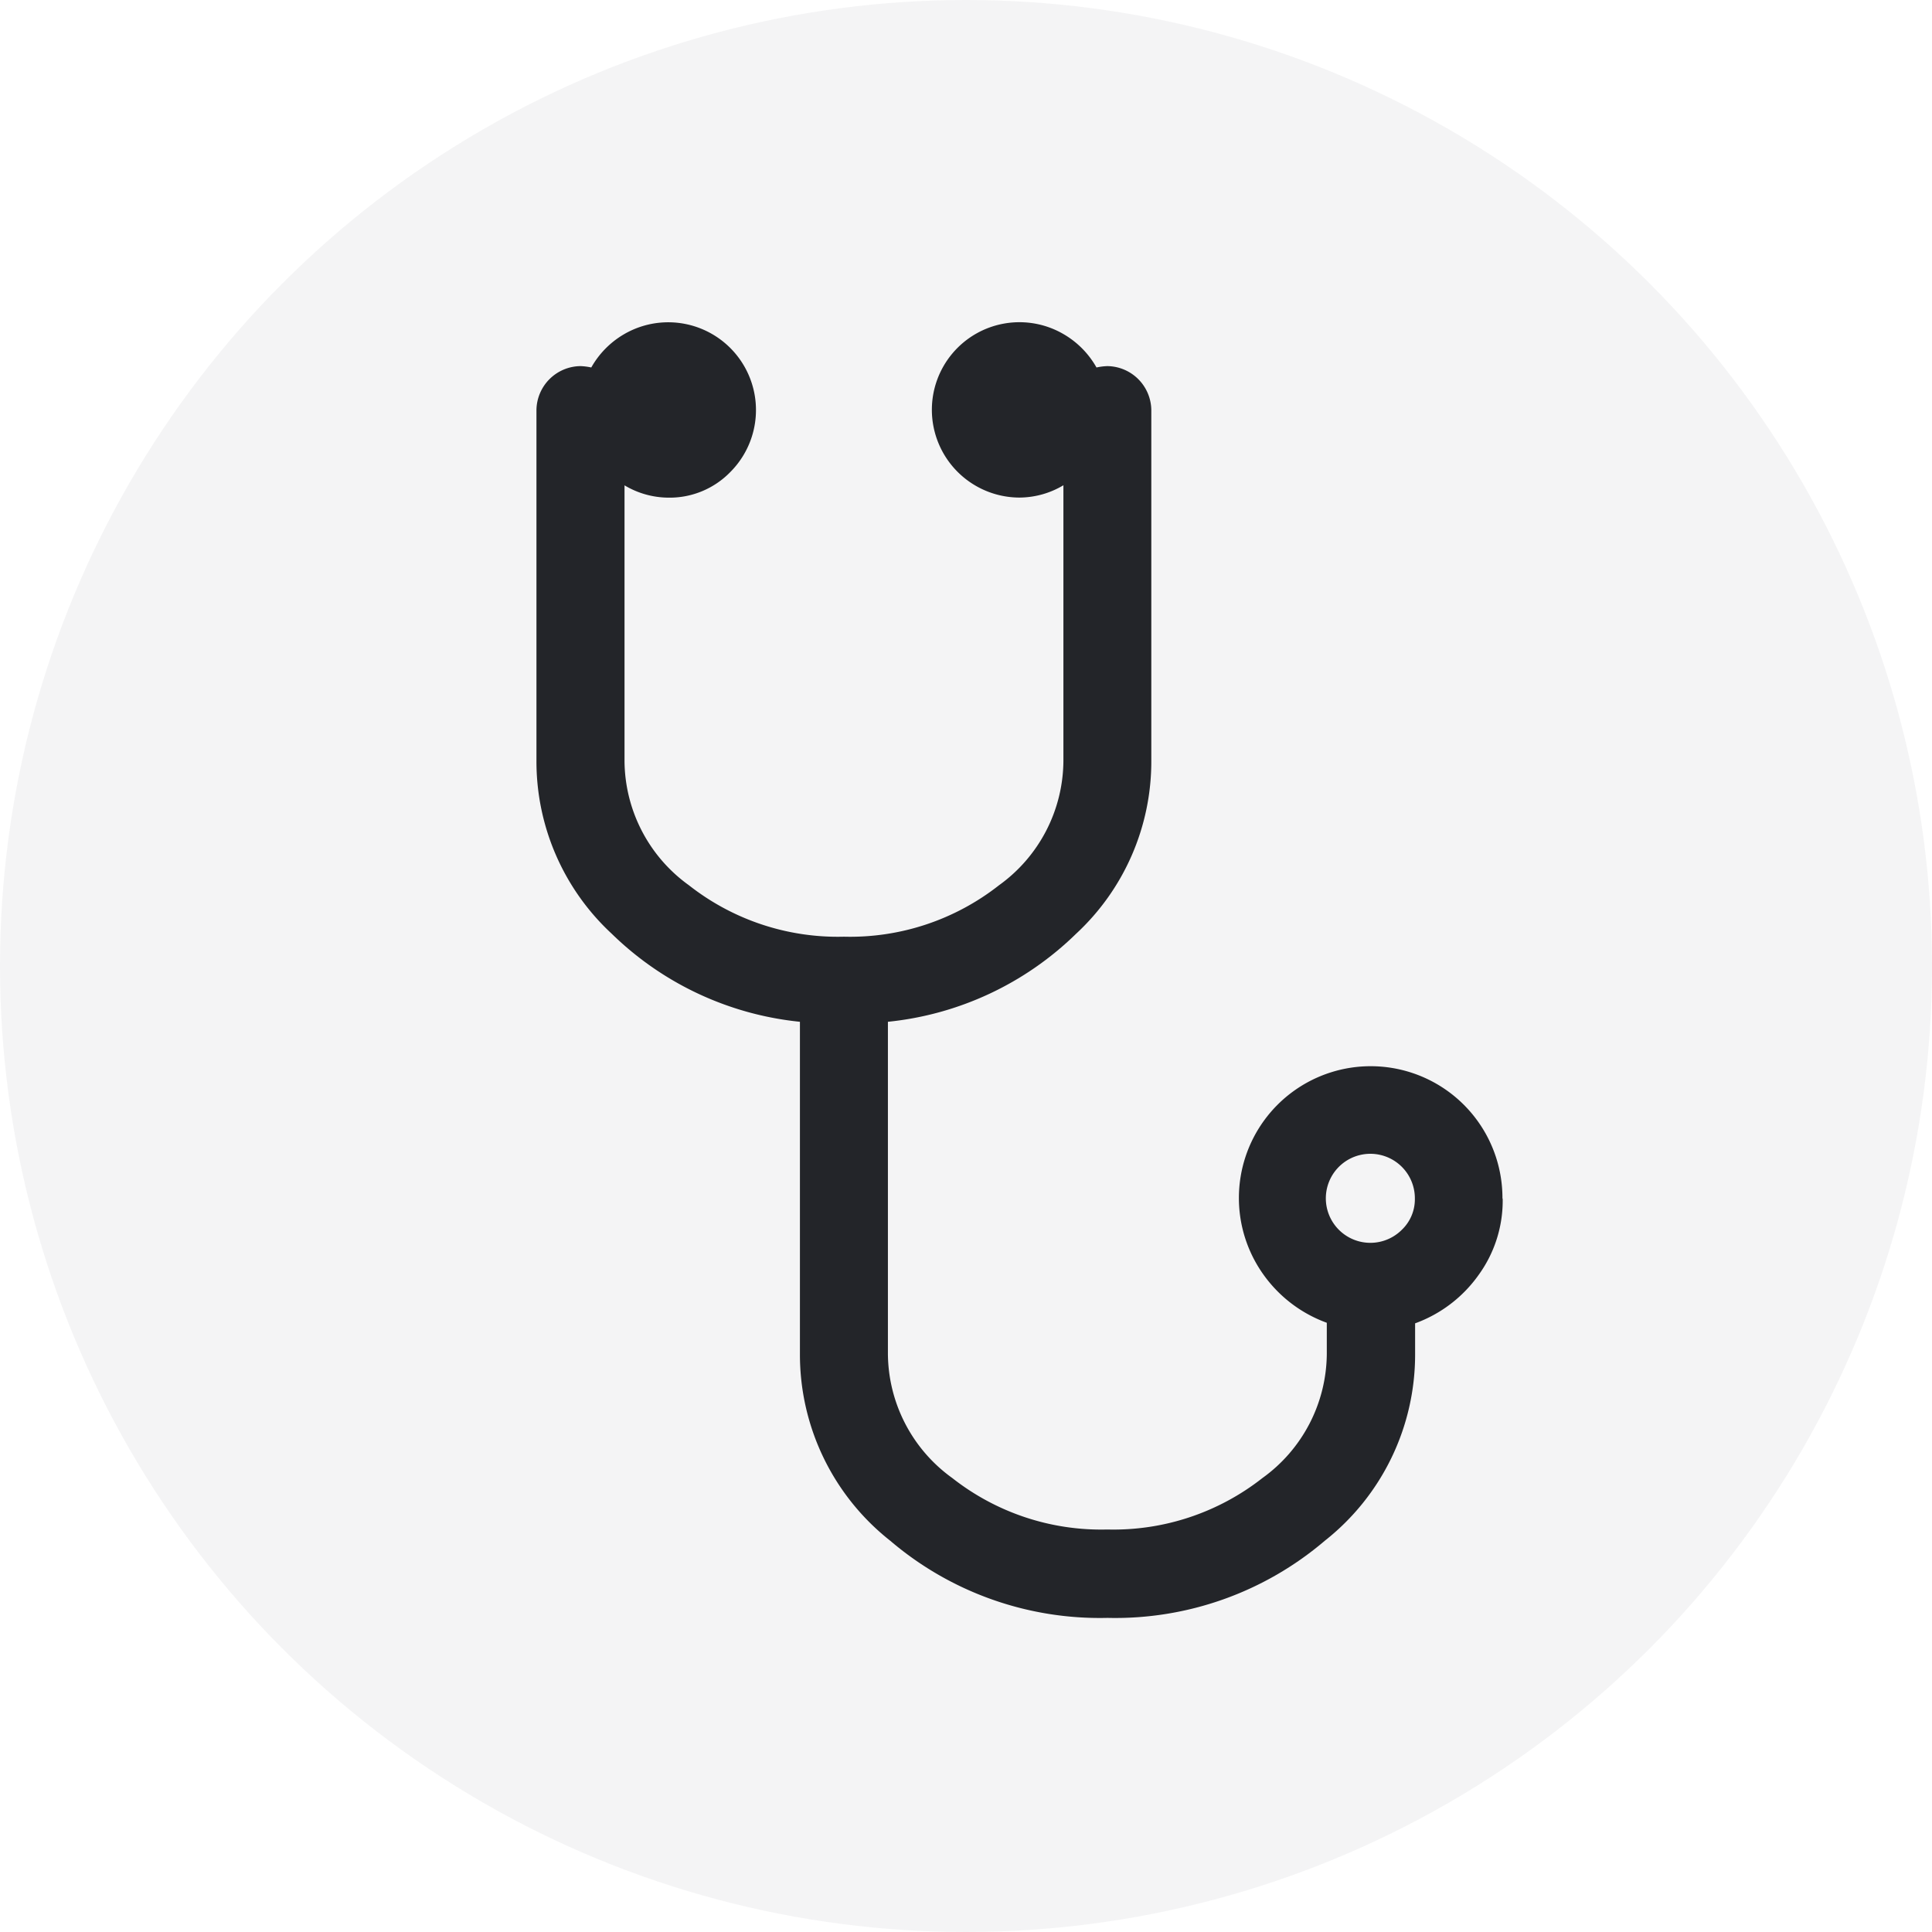 <svg xmlns="http://www.w3.org/2000/svg" width="24" height="24" viewBox="0 0 24 24">
  <g id="icone-pro" transform="translate(-1453 -56)">
    <circle id="Ellipse_1" data-name="Ellipse 1" cx="12" cy="12" r="12" transform="translate(1453 56)" fill="#232529" opacity="0.05"/>
    <path id="Icon_metro-stethoscope" data-name="Icon metro-stethoscope" d="M16.779,15.3a.553.553,0,1,0-.162.384.524.524,0,0,0,.162-.384Zm1.091,0a1.572,1.572,0,0,1-.3.946,1.662,1.662,0,0,1-.788.6v.386a2.944,2.944,0,0,1-1.121,2.314,4.011,4.011,0,0,1-2.7.959,4.011,4.011,0,0,1-2.7-.959,2.944,2.944,0,0,1-1.121-2.314V13.1a3.907,3.907,0,0,1-2.335-1.091,2.918,2.918,0,0,1-.938-2.148V5.5a.553.553,0,0,1,.545-.545.733.733,0,0,1,.136.017,1.106,1.106,0,0,1,.4-.409A1.09,1.09,0,0,1,8.277,6.269a1.051,1.051,0,0,1-.771.32,1.072,1.072,0,0,1-.545-.153V9.861a1.916,1.916,0,0,0,.8,1.543,2.992,2.992,0,0,0,1.926.639,2.993,2.993,0,0,0,1.926-.639,1.916,1.916,0,0,0,.8-1.543V6.435a1.073,1.073,0,0,1-.545.153A1.091,1.091,0,0,1,10.779,5.5a1.088,1.088,0,0,1,1.645-.937,1.106,1.106,0,0,1,.4.409.733.733,0,0,1,.136-.017.553.553,0,0,1,.545.545V9.861a2.918,2.918,0,0,1-.937,2.148A3.907,3.907,0,0,1,10.233,13.1v4.125a1.916,1.916,0,0,0,.8,1.543,2.992,2.992,0,0,0,1.926.639,2.993,2.993,0,0,0,1.926-.639,1.916,1.916,0,0,0,.8-1.543v-.386a1.662,1.662,0,0,1-.788-.6,1.637,1.637,0,1,1,2.97-.946Z" transform="translate(1453.797 55.593)" fill="#232529"/>
  </g>
</svg>
